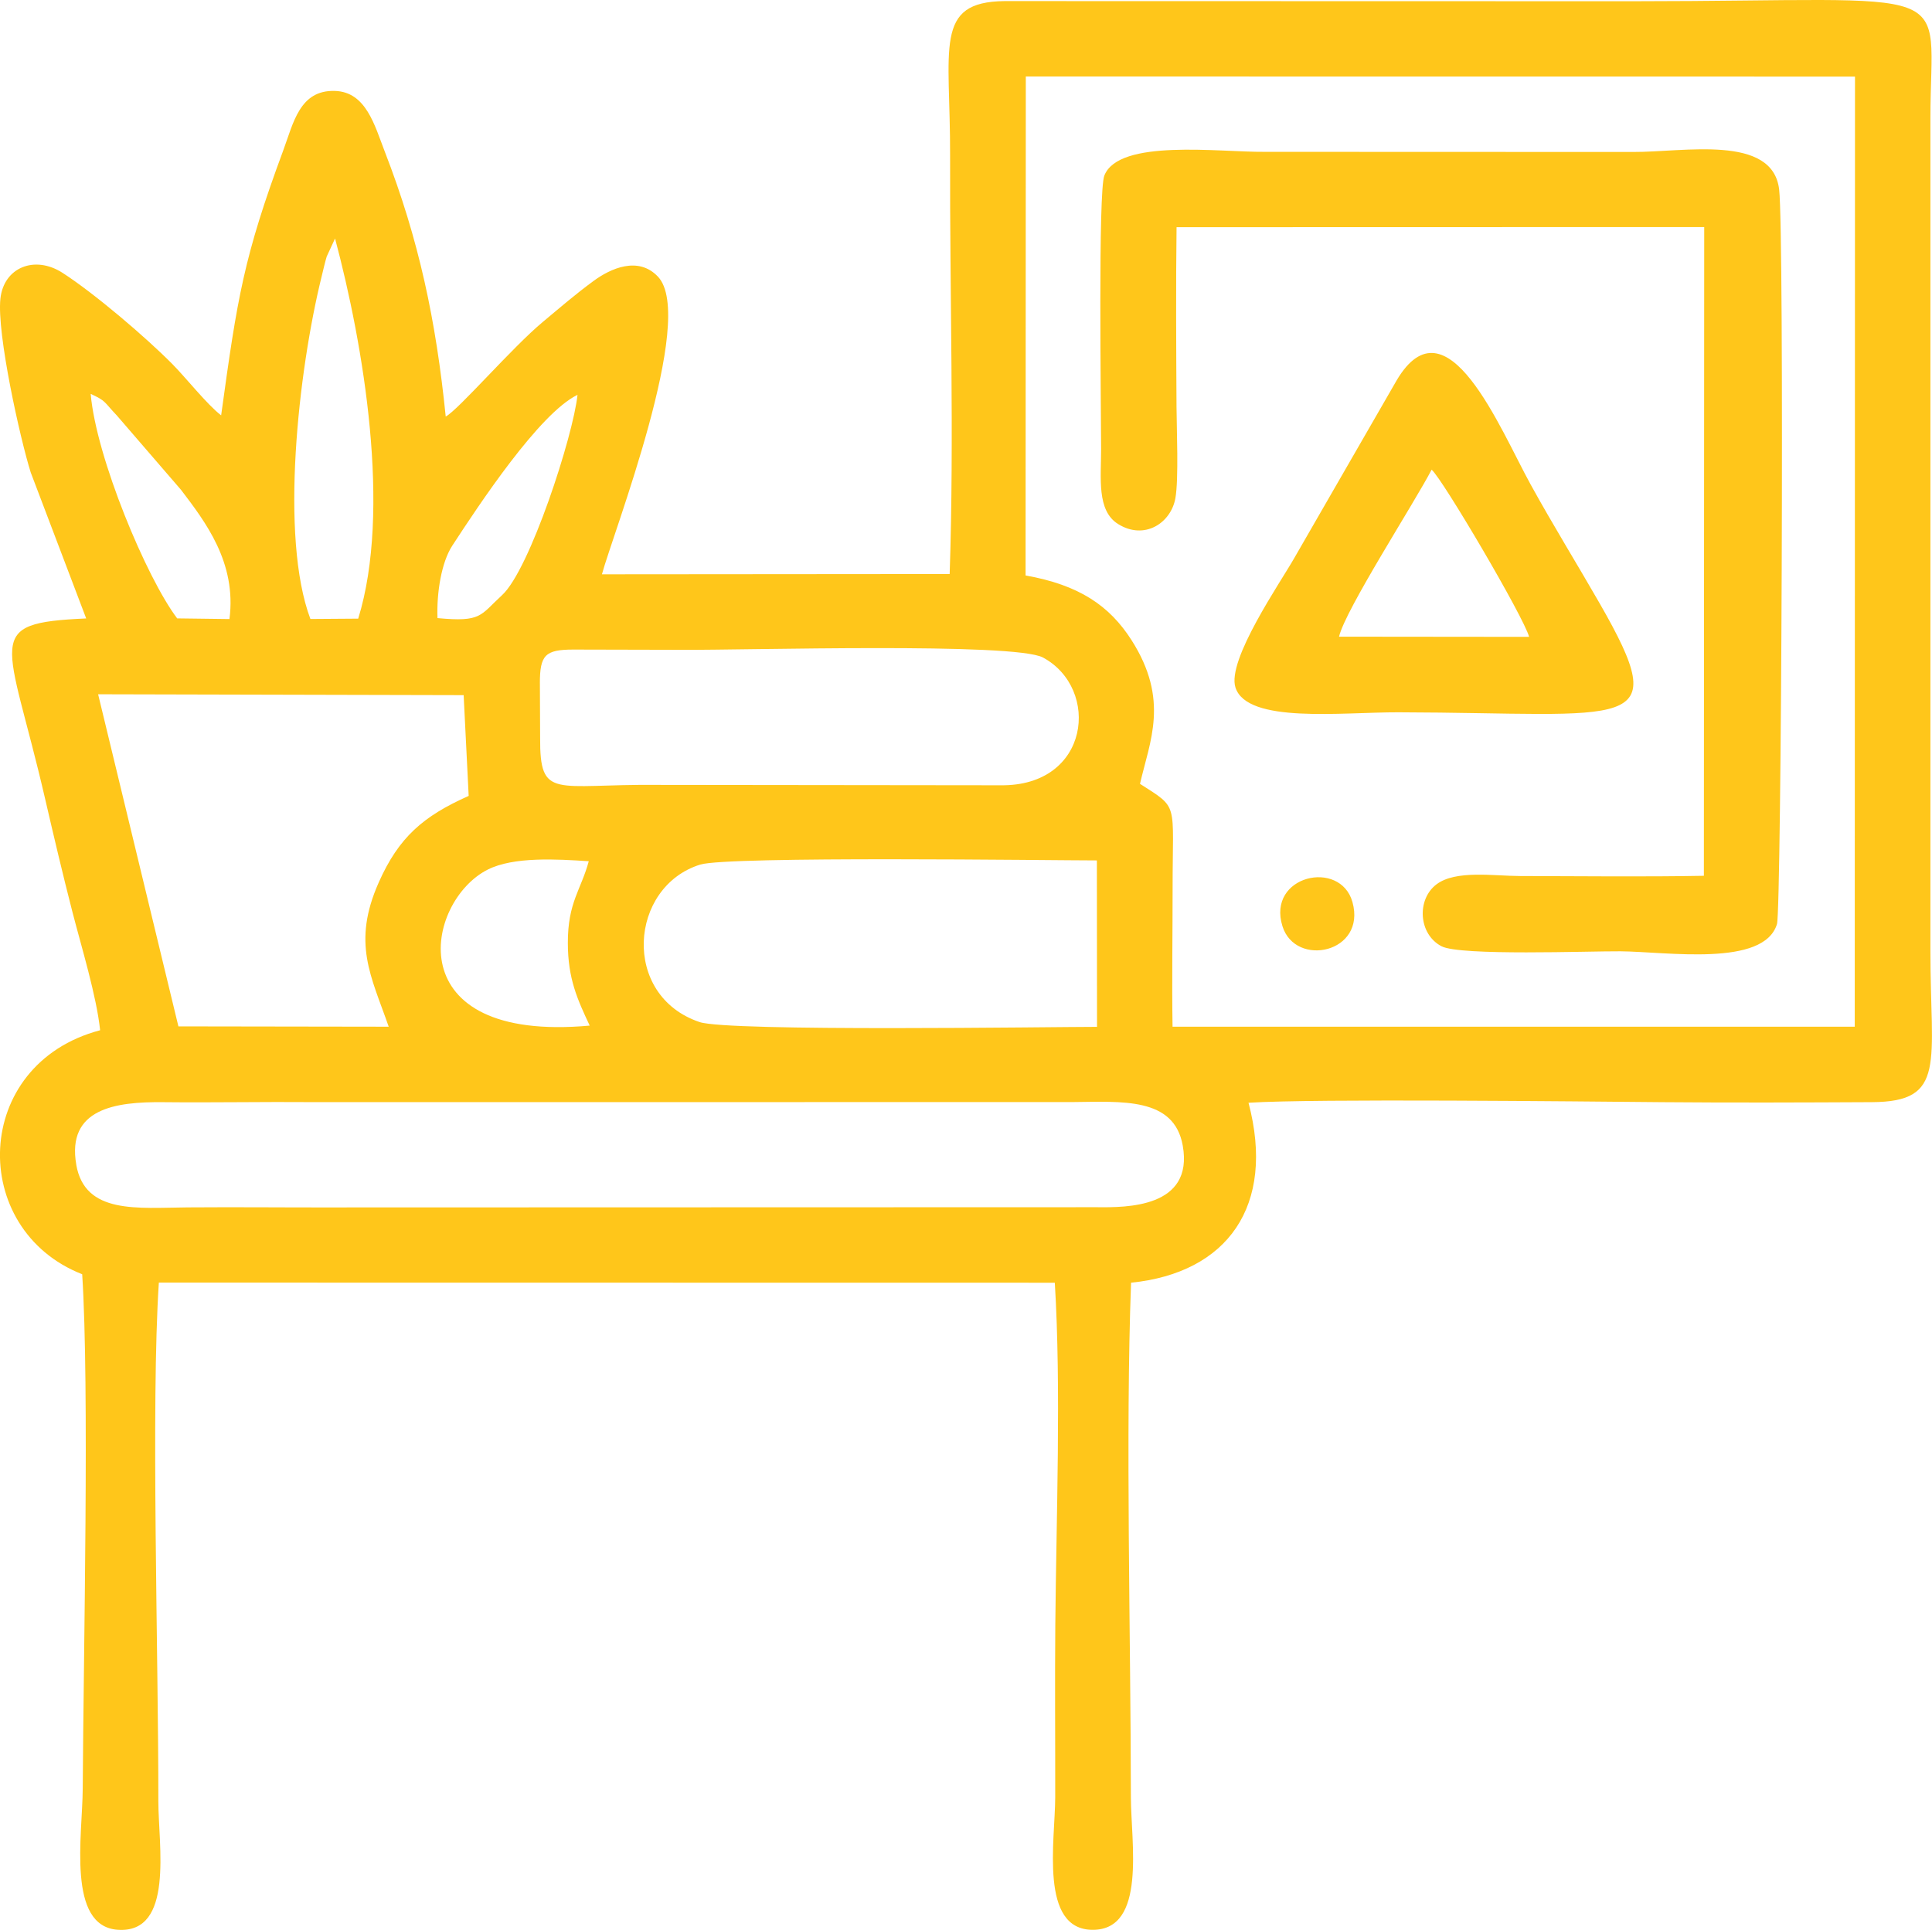 <?xml version="1.0" encoding="UTF-8"?> <svg xmlns="http://www.w3.org/2000/svg" xmlns:xlink="http://www.w3.org/1999/xlink" xmlns:xodm="http://www.corel.com/coreldraw/odm/2003" xml:space="preserve" width="162.744mm" height="162.606mm" version="1.1" style="shape-rendering:geometricPrecision; text-rendering:geometricPrecision; image-rendering:optimizeQuality; fill-rule:evenodd; clip-rule:evenodd" viewBox="0 0 898.74 897.98"> <defs> <style type="text/css"> .fil0 {fill:#FFC61A} </style> </defs> <g id="Слой_x0020_1">  <path class="fil0" d="M35.5 542.01c-4.63,-26.25 18.31,-29.4 40.34,-29.17 23.34,0.25 46.79,-0.23 70.14,-0.03l352.62 -0.02c23.28,-0.19 47.56,-2.43 51.6,20.26 5.17,29.03 -26.35,28.8 -39.91,28.66l-352.63 0.1c-23.37,0.07 -46.76,-0.21 -70.14,-0.02 -23.63,0.19 -47.96,3.32 -52.04,-19.79zm561.08 -111.05c6.07,19.42 39.18,12.44 32.56,-11.24 -5.63,-20.12 -39.94,-12.41 -32.56,11.24zm26.32 -134.72c2.88,-12.47 35.02,-62.19 43.07,-77.7 5.06,4.27 43.04,68.85 45.35,77.79l-88.42 -0.09zm-48.18 23.67c5.51,16.91 49.31,11.45 75.84,11.52 108.11,0.25 128.56,10.31 93.63,-50.6 -10.67,-18.61 -21.64,-36.3 -32.21,-55.49 -14.21,-25.78 -38.95,-87.59 -62.22,-48.46l-47.7 82.81c-6.37,11.23 -31.48,47.52 -27.34,60.22zm217.9 87.59c-28.29,0.53 -57.21,0.16 -85.56,0.11 -12.2,-0.02 -29.88,-2.91 -38.85,3.89 -9.22,6.98 -8.44,23.1 2.33,28.78 8.68,4.58 68.75,2.24 83.28,2.36 21.58,0.17 66.7,7.47 72.81,-12.7 2.07,-6.83 3.45,-321.02 1,-341.8 -3.05,-25.79 -44.34,-17.31 -67.97,-17.43l-171.44 -0.06c-21.01,0.2 -67.74,-6.21 -74.5,11.05 -2.92,7.47 -1.53,105.86 -1.5,127.16 0.02,13.47 -2.14,28.71 7.9,34.97 12.3,7.68 24.62,-0.5 26.66,-12.04 1.58,-8.97 0.58,-32.07 0.52,-42.42 -0.15,-27.82 -0.33,-55.9 0.02,-83.65l245.46 -0.06 -0.16 301.83zm-282.3 70.29c-20.86,0 -171.44,2.31 -184.9,-2.23 -36.57,-12.35 -32.73,-63 0.3,-73.27 12.94,-4.03 163.86,-1.94 184.53,-1.94l0.07 77.45zm-236.01 -0.58c-89.75,8.17 -76.62,-57.81 -47.45,-72.58 12.07,-6.11 32.31,-4.88 47.02,-3.9 -3.61,13.36 -9.76,19.11 -9.73,38.02 0.02,16.67 4.47,26.29 10.17,38.46zm-23.17 -159.25c0,-13.15 2.42,-15.72 15.63,-15.72l50.67 0.12c29.06,0.22 154.56,-3.55 167.76,3.59 26.79,14.49 21.94,59.94 -19.71,59.44l-159.75 -0.18c-47.91,-0.45 -54.6,7.1 -54.48,-21.93l-0.11 -25.33zm-74.94 92.59c-12.57,28.27 -3.56,43.6 4.62,67.17l-97.83 -0.15 -37.35 -154.53 170.04 0.41 2.34 46.88c-21.14,9.42 -32.49,19.22 -41.83,40.23zm301 -374.96l385.72 0.04 -0.12 442.1 -317.35 -0c-0.34,-21.36 0.04,-42.93 0.03,-64.31 -0.03,-40.76 3.12,-36.95 -15.17,-48.7 4.54,-19.83 13.81,-39.01 -3.91,-66.82 -10.24,-16.07 -24.41,-25.72 -49.32,-30.14l0.11 -232.17zm-332.81 252.41c-14.3,-38.1 -5.65,-115.19 5.21,-159.28 0.75,-3.05 1.66,-7.06 2.39,-9.38l3.87 -8.38c13.23,49.55 26.29,126.62 10.77,176.89l-22.24 0.16zm-60.25 -60.17c11.35,14.93 25.99,33.88 22.6,60.21l-24.32 -0.31c-14.24,-18.76 -37.71,-74.94 -40.24,-104.46 7.3,3.35 5.99,3.57 12.18,10.06l29.77 34.5zm119.37 59.76c-0.45,-11.9 1.87,-26.01 6.89,-33.7 12.44,-19.08 40.52,-61.6 58.24,-70.17 -1.93,18.92 -22.18,81.37 -35.08,93.19 -10.32,9.46 -9.4,12.63 -30.04,10.69zm238.29 -20.5l-161.79 0.13c4.93,-18.45 44.18,-119.25 26.07,-138.48 -9.21,-9.78 -22.18,-3.73 -29.87,1.91 -8.77,6.43 -15.83,12.59 -23.71,19.15 -14.23,11.83 -39.38,41.03 -45.16,44.01 -4.51,-44.65 -12.48,-82.34 -28.32,-123.2 -4.74,-12.22 -8.69,-27.9 -23.29,-28.31 -16.34,-0.46 -19.22,14.86 -23.98,27.71 -18.37,49.65 -21.28,68.02 -28.88,123.25 -6.47,-4.94 -16.34,-17.44 -22.67,-23.84 -12.39,-12.53 -36.29,-32.91 -51.07,-42.44 -13.04,-8.42 -27.4,-2.5 -28.95,12 -1.74,16.22 9.21,65.25 14.1,80.83l25.81 67.95c-48.81,2.17 -36.5,8.82 -19.26,83.27 4.1,17.72 8.35,35.79 12.86,53.31 4.19,16.27 11.22,39.15 12.88,55.03 -59.82,15.78 -61.42,92.75 -8.34,113.53 3.39,52.33 0.61,175.44 0.25,239.39 -0.12,21.7 -7.49,63.99 16.31,65.63 26.37,1.82 18.85,-39.51 18.87,-59.79 0.05,-67.8 -3.48,-184.88 0.23,-241.34l416.79 0.06c3,48.97 0.67,109.43 0.23,159.46 -0.23,26.57 -0,53.28 -0.04,79.88 -0.03,20.25 -7.52,61.75 17.47,61.75 25.12,-0 17.75,-40.74 17.73,-61.75 -0.07,-74.72 -2.55,-169.14 0.08,-239.35 44.81,-4.55 67.32,-35.66 54.64,-83.73 30.69,-1.97 154.29,-0.6 192.49,-0.27 32.39,0.28 65.08,0.15 97.48,-0.01 34.94,-0.16 27.24,-18.14 27.24,-70.18 0,-129.23 0,-258.46 0,-387.69 0,-64.36 16.96,-54.44 -138.36,-54.38l-292.33 -0.07c-33.1,0.34 -25.19,21.53 -25.34,71.99 -0.18,64.11 1.93,130.86 -0.2,194.6z"></path> </g> </svg> 